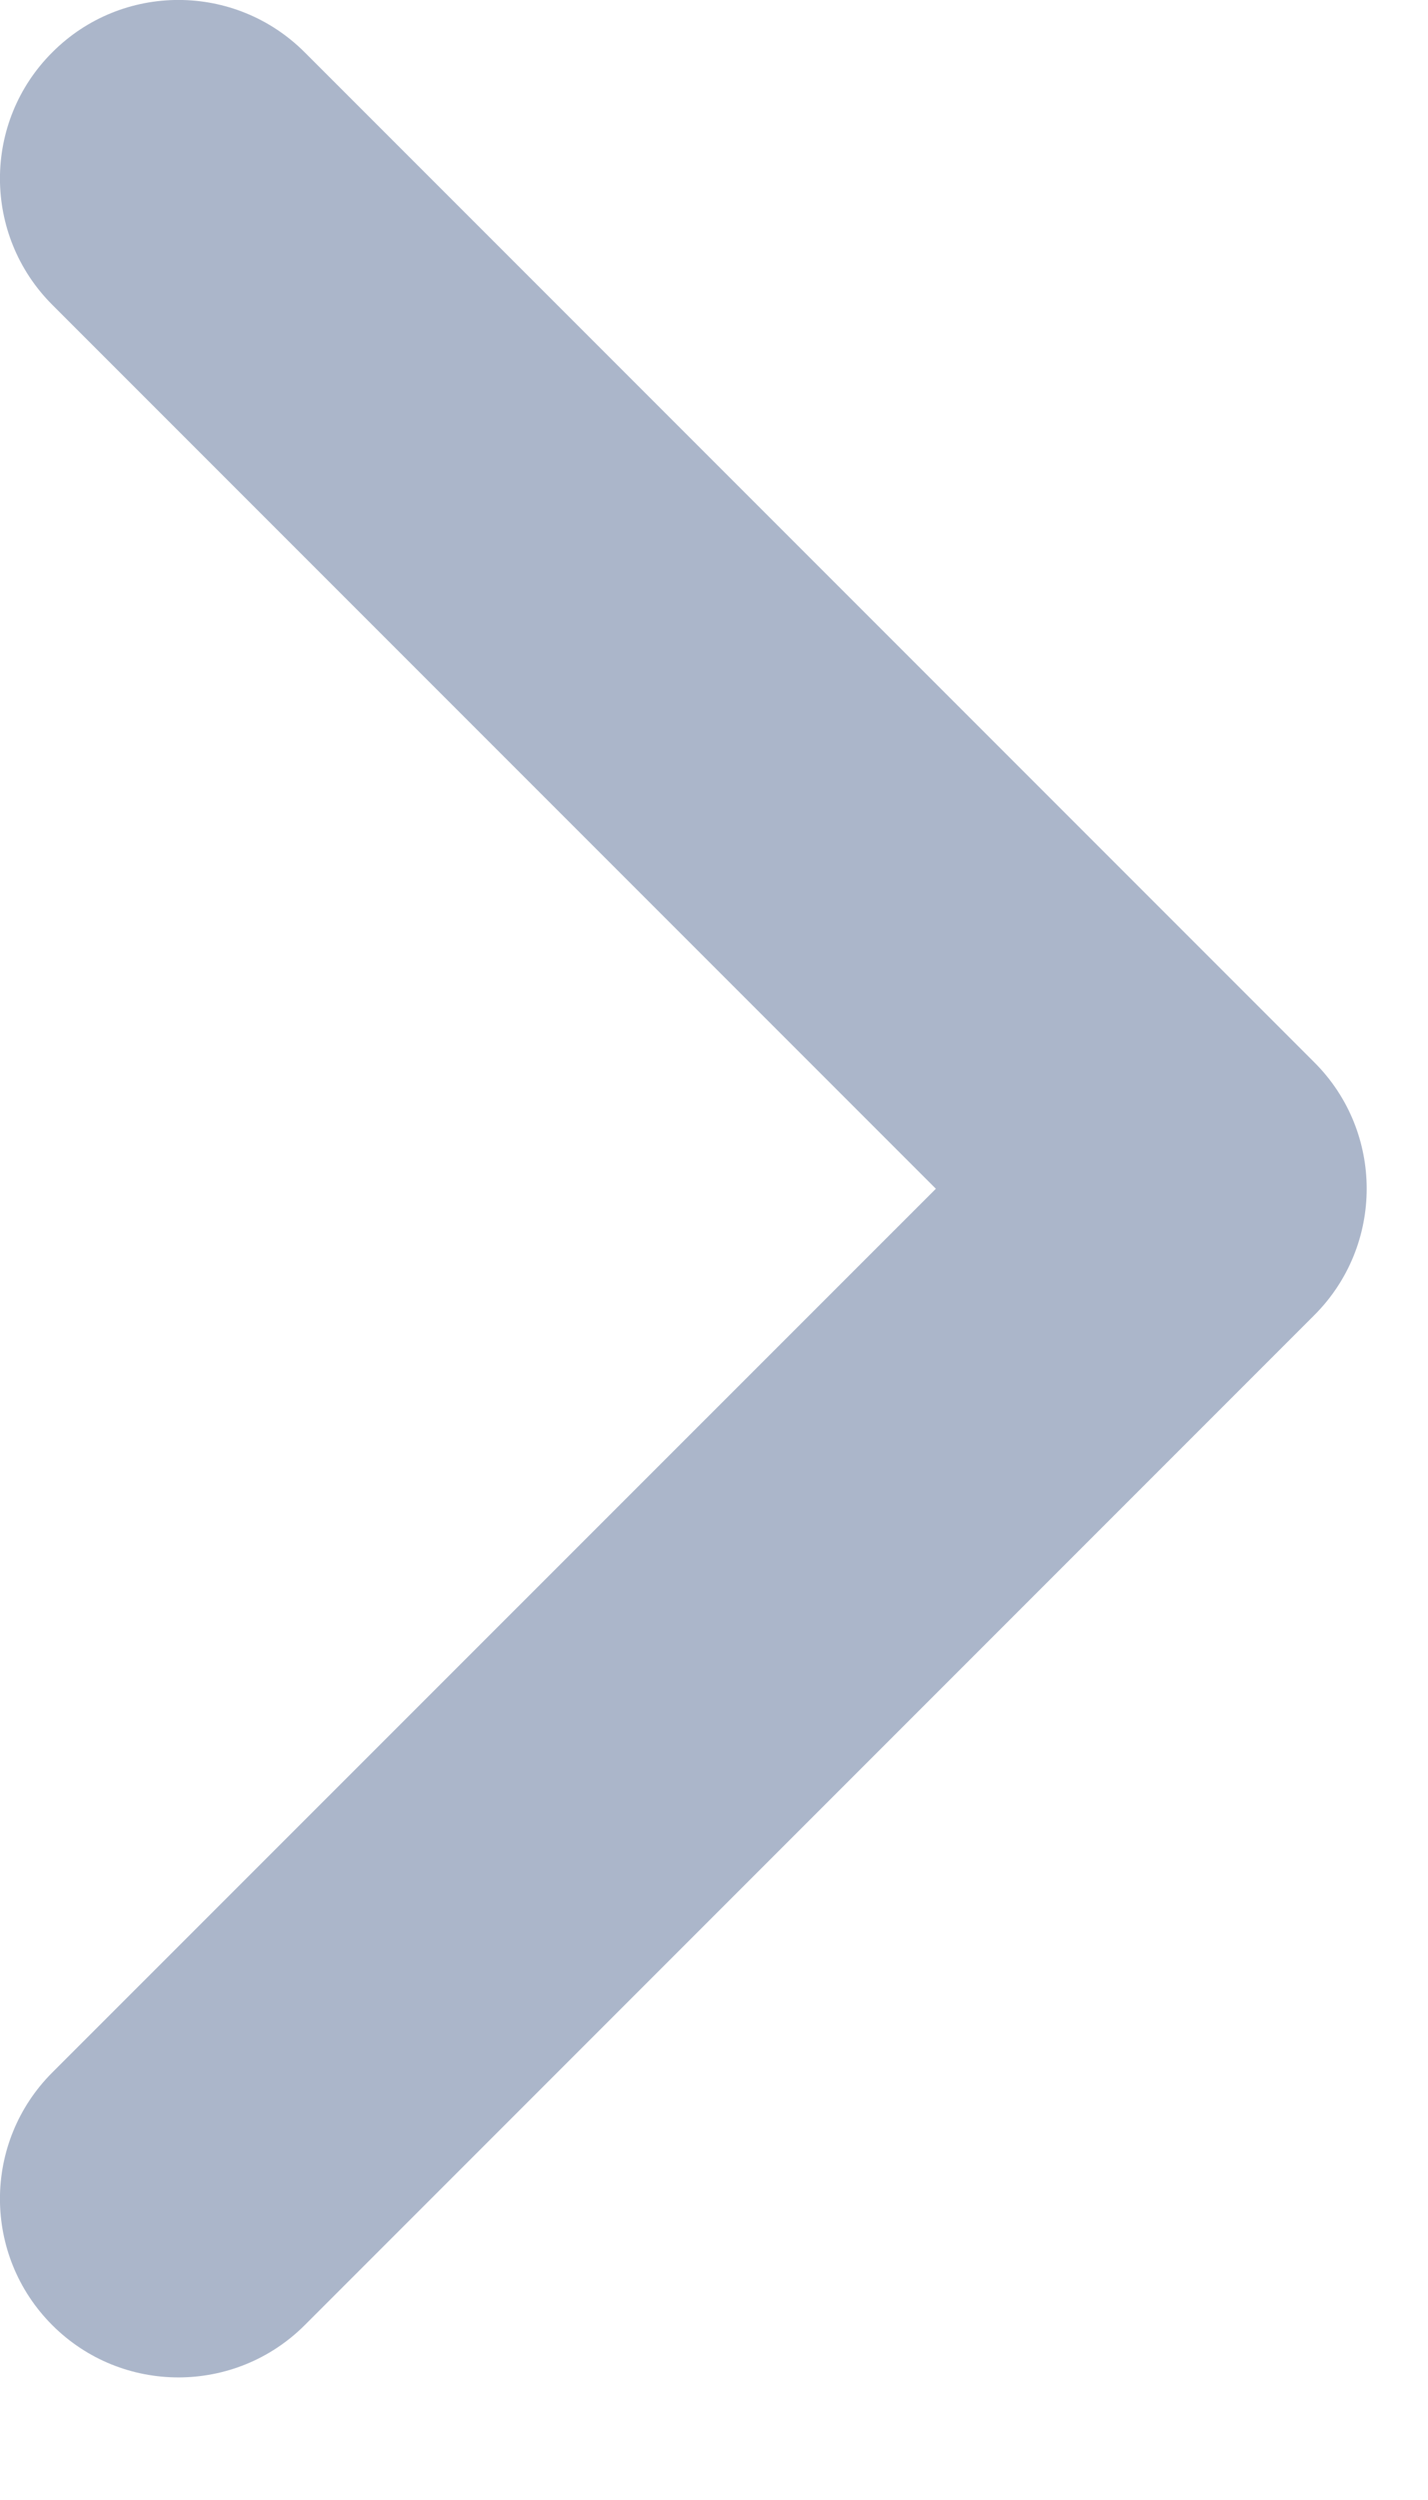 <svg width="8" height="14" viewBox="0 0 8 14" fill="none" xmlns="http://www.w3.org/2000/svg">
<path id="&#232;&#183;&#175;&#229;&#190;&#132; (Stroke)" fill-rule="evenodd" clip-rule="evenodd" d="M0.293 0.293C0.683 -0.098 1.316 -0.098 1.707 0.293L7.364 5.95C7.754 6.34 7.754 6.973 7.364 7.364L1.707 13.021C1.316 13.411 0.683 13.411 0.293 13.021C-0.098 12.63 -0.098 11.997 0.293 11.606L5.243 6.657L0.293 1.707C-0.098 1.316 -0.098 0.683 0.293 0.293Z" fill="#ABB6CA"/>
</svg>
